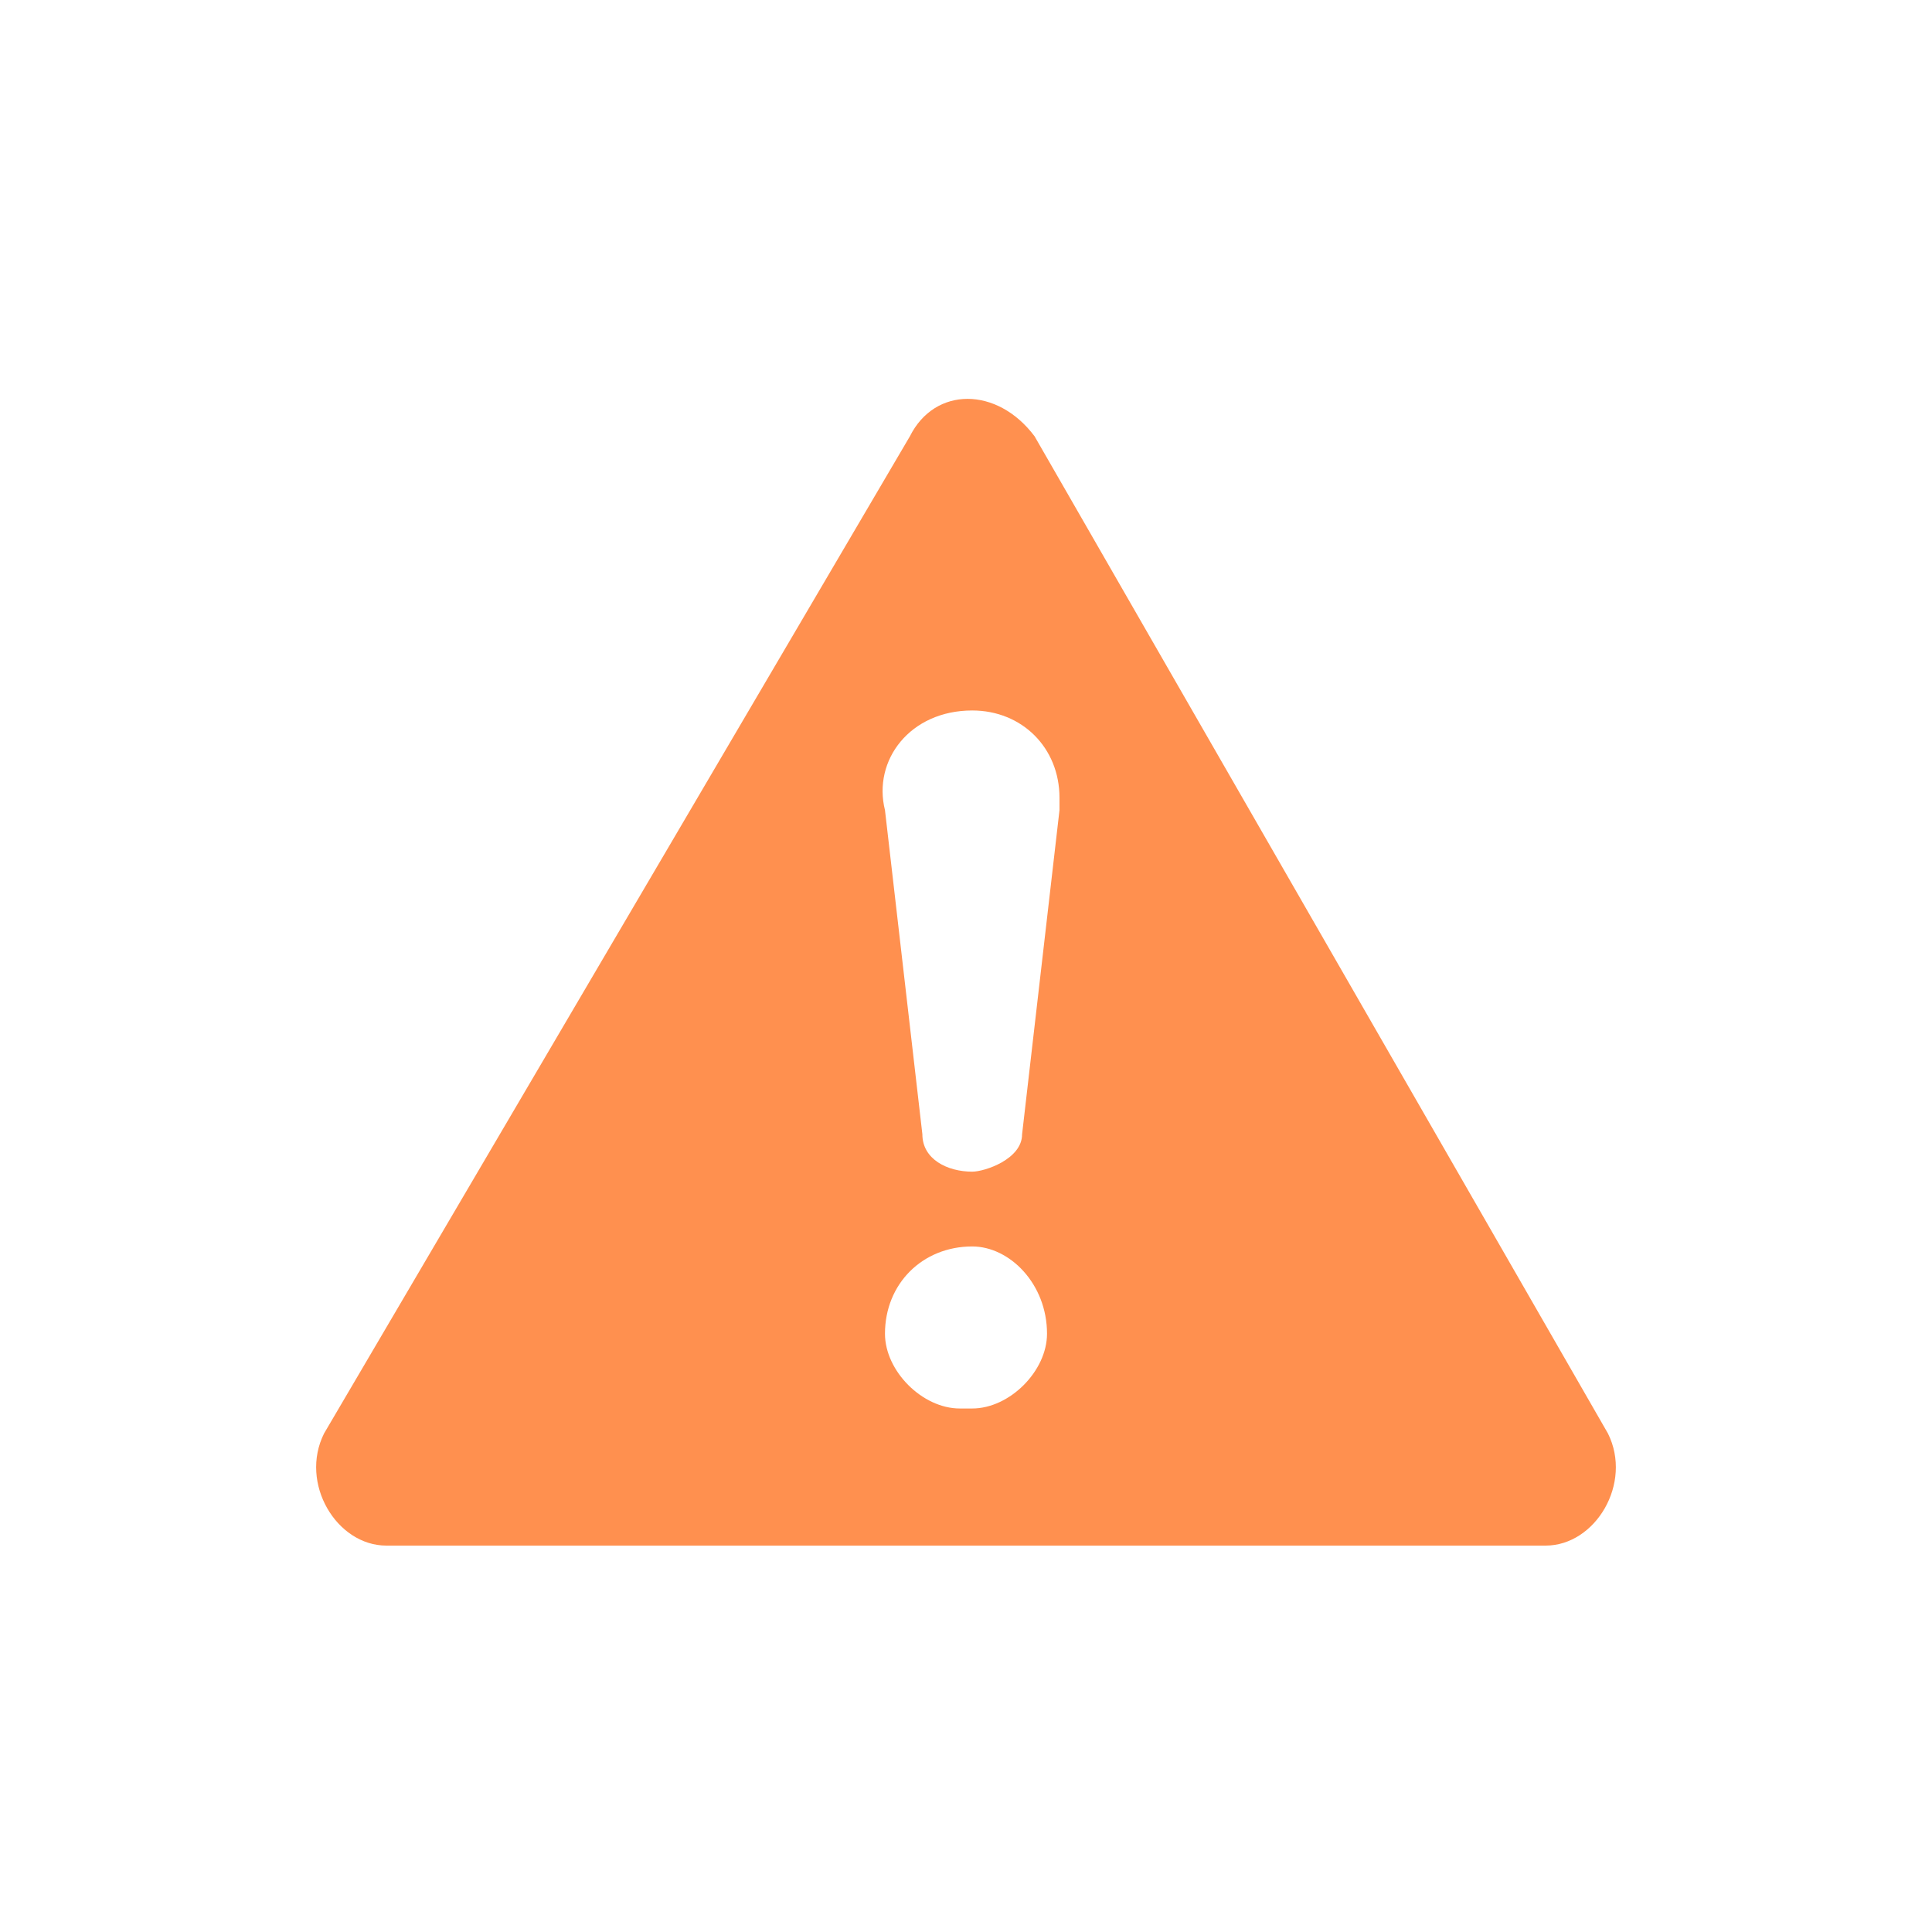 <?xml version="1.0" encoding="UTF-8"?>
<!DOCTYPE svg PUBLIC "-//W3C//DTD SVG 1.1//EN" "http://www.w3.org/Graphics/SVG/1.1/DTD/svg11.dtd">
<!-- Creator: CorelDRAW 2020 (64-Bit) -->
<svg xmlns="http://www.w3.org/2000/svg" xml:space="preserve" width="100px" height="100px" version="1.1" style="shape-rendering:geometricPrecision; text-rendering:geometricPrecision; image-rendering:optimizeQuality; fill-rule:evenodd; clip-rule:evenodd"
viewBox="0 0 155000 155000"
 xmlns:xlink="http://www.w3.org/1999/xlink"
 xmlns:xodm="http://www.corel.com/coreldraw/odm/2003">
 <defs>
  <style type="text/css">
   <![CDATA[
    .fil0 {fill:none}
    .fil1 {fill:#FF904F;fill-rule:nonzero}
   ]]>
  </style>
 </defs>
 <g id="Слой_x0020_1">
  <rect class="fil0" width="155000" height="155000"/>
  <path class="fil1" d="M129000 115000l-46000 -80000c-3000,-4000 -8000,-4000 -10000,0l-47000 80000c-2000,4000 1000,9000 5000,9000l93000 0c4000,0 7000,-5000 5000,-9000l0 0zm-51000 -2000l0 0 -1000 0 0 0c-3000,0 -6000,-3000 -6000,-6000 0,-4000 3000,-7000 7000,-7000 3000,0 6000,3000 6000,7000 0,3000 -3000,6000 -6000,6000l0 0 0 0 0 0 0 0zm7000 -48000l-3000 26000c0,2000 -3000,3000 -4000,3000 -2000,0 -4000,-1000 -4000,-3000l-3000 -26000c-1000,-4000 2000,-8000 7000,-8000 4000,0 7000,3000 7000,7000 0,0 0,1000 0,1000l0 0z"/>
 </g>
</svg>
